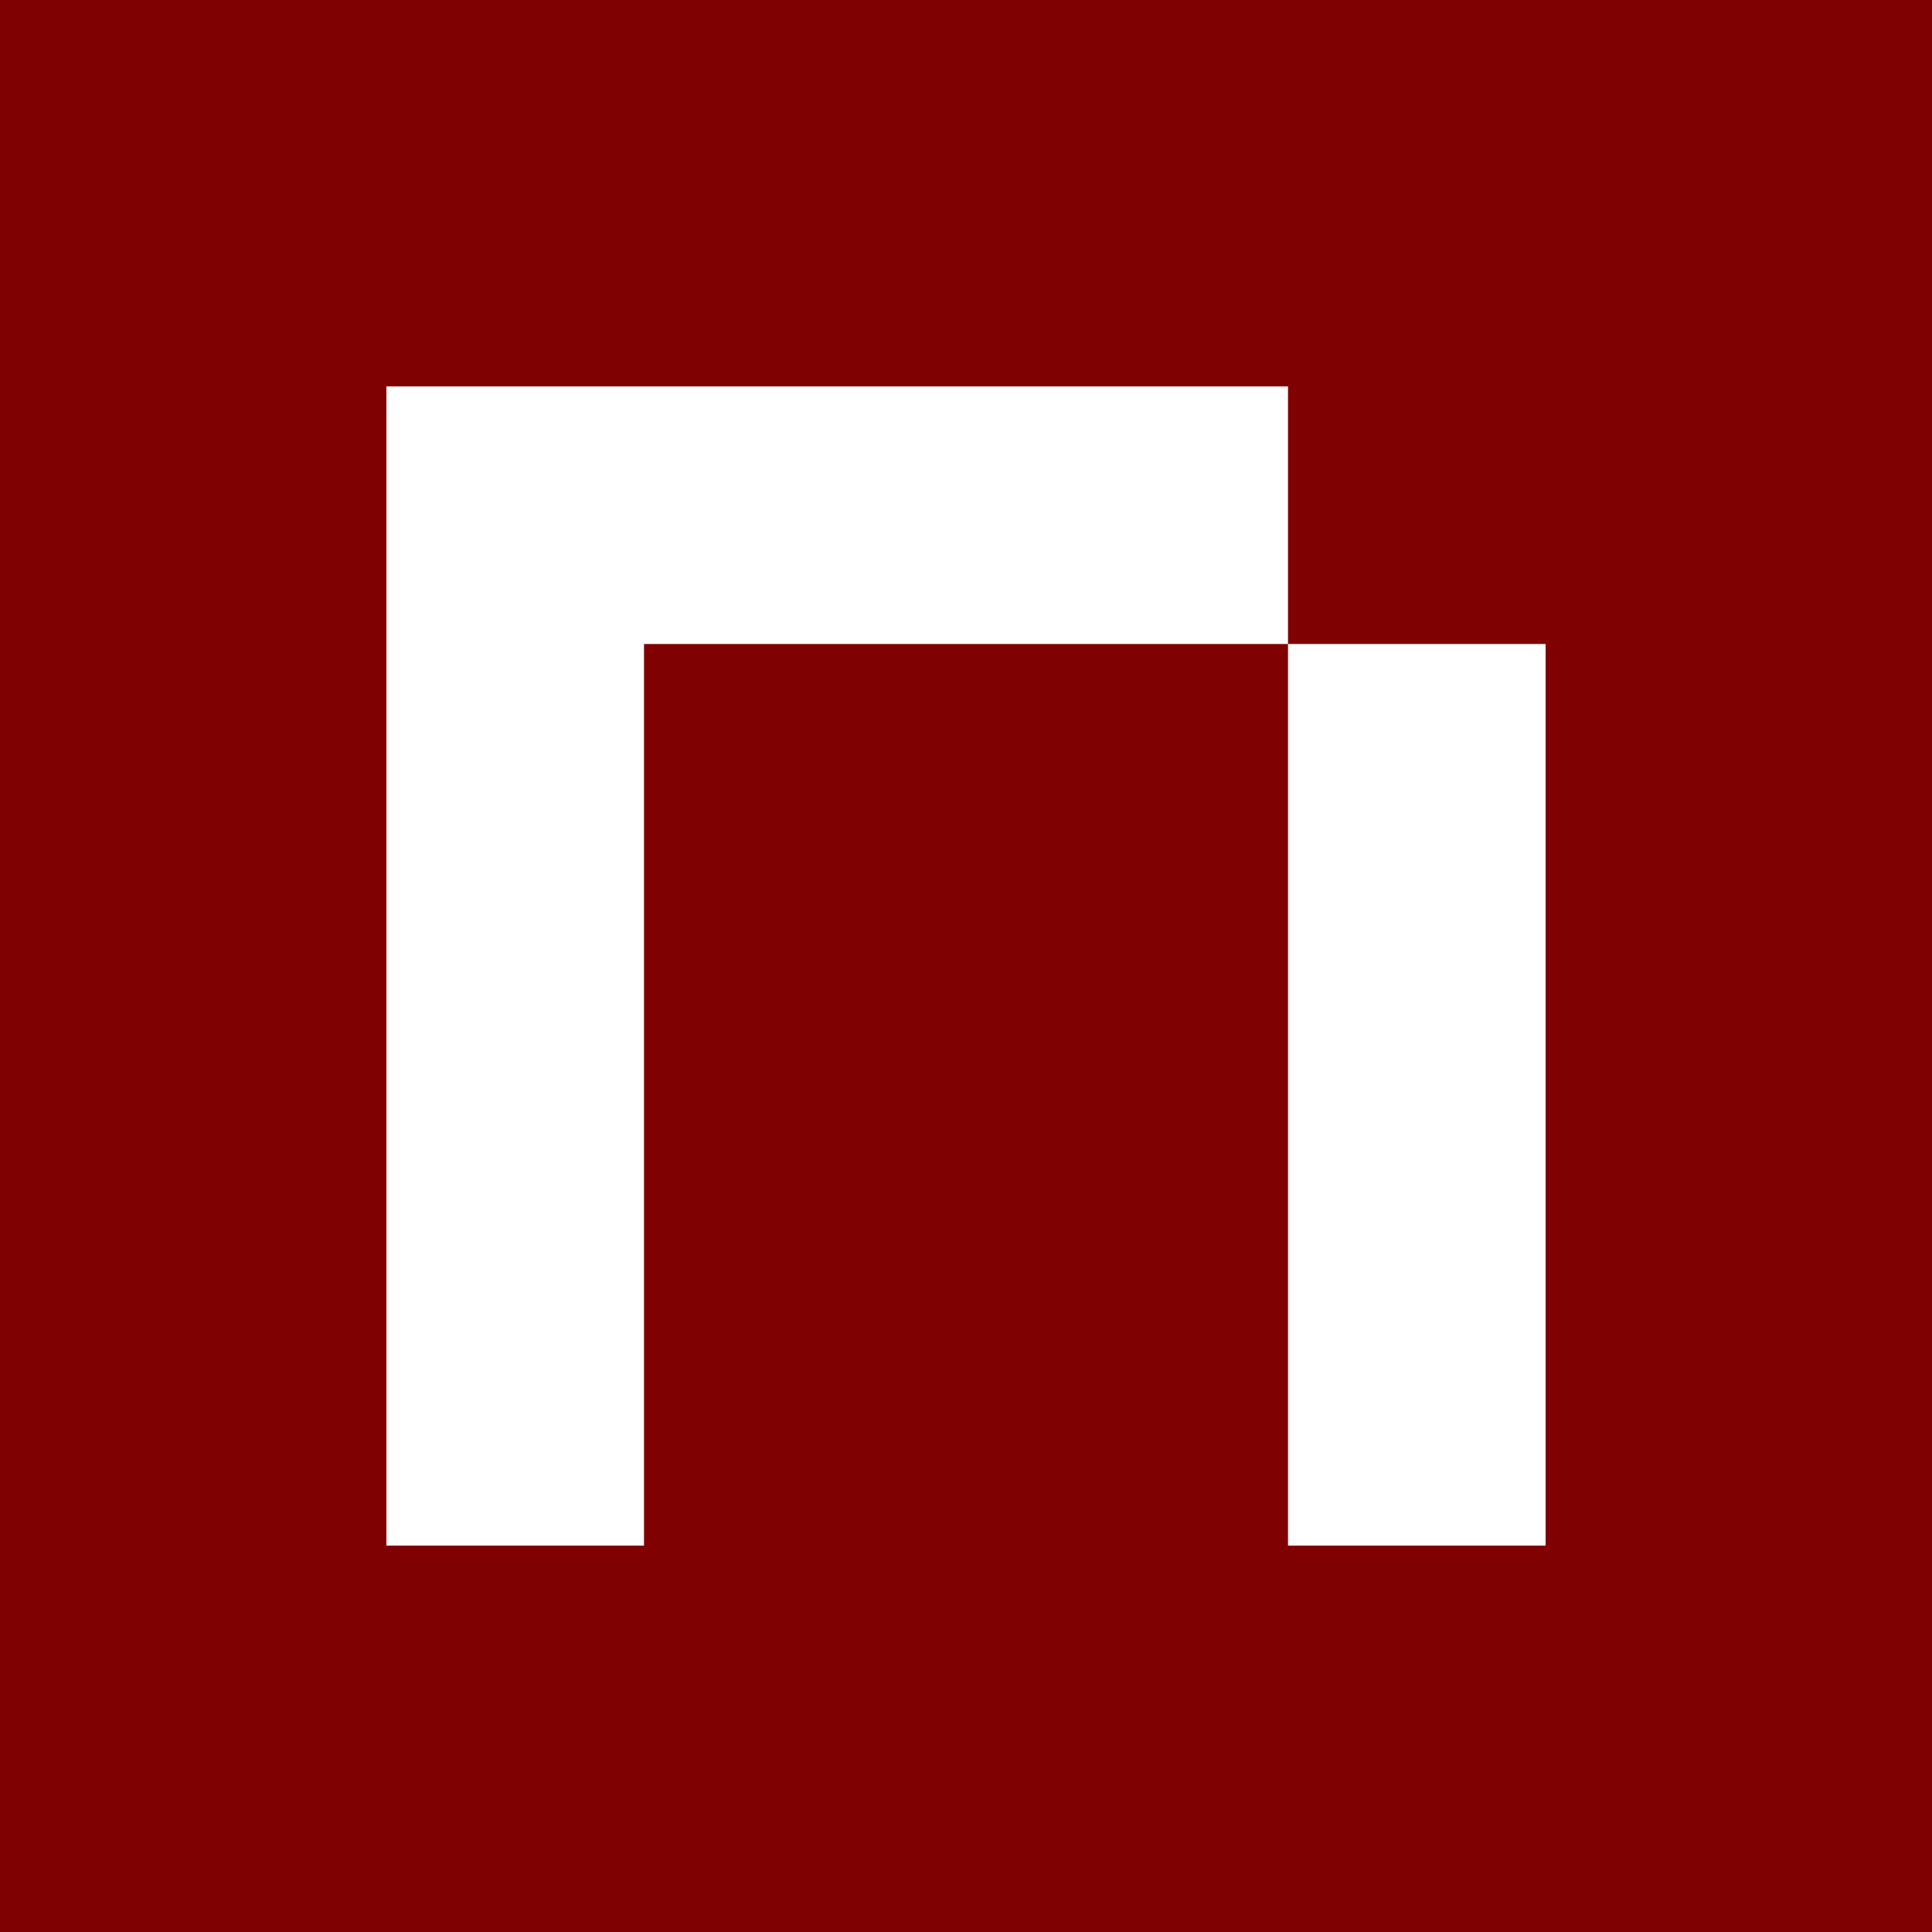 <svg role="img" viewBox="0 0 24 24" xmlns="http://www.w3.org/2000/svg" id="Namemc--Streamline-Simple-Icons" height="24" width="24">
  <desc>
    Namemc Streamline Icon: https://streamlinehq.com
  </desc>
  <title>NameMC</title>
  <path d="M0 0v24h24V0Zm4.8 4.8H16V8h3.2v11.2H16V8H8v11.2H4.8V8Z" fill="#800101" stroke-width="1"></path>
</svg>